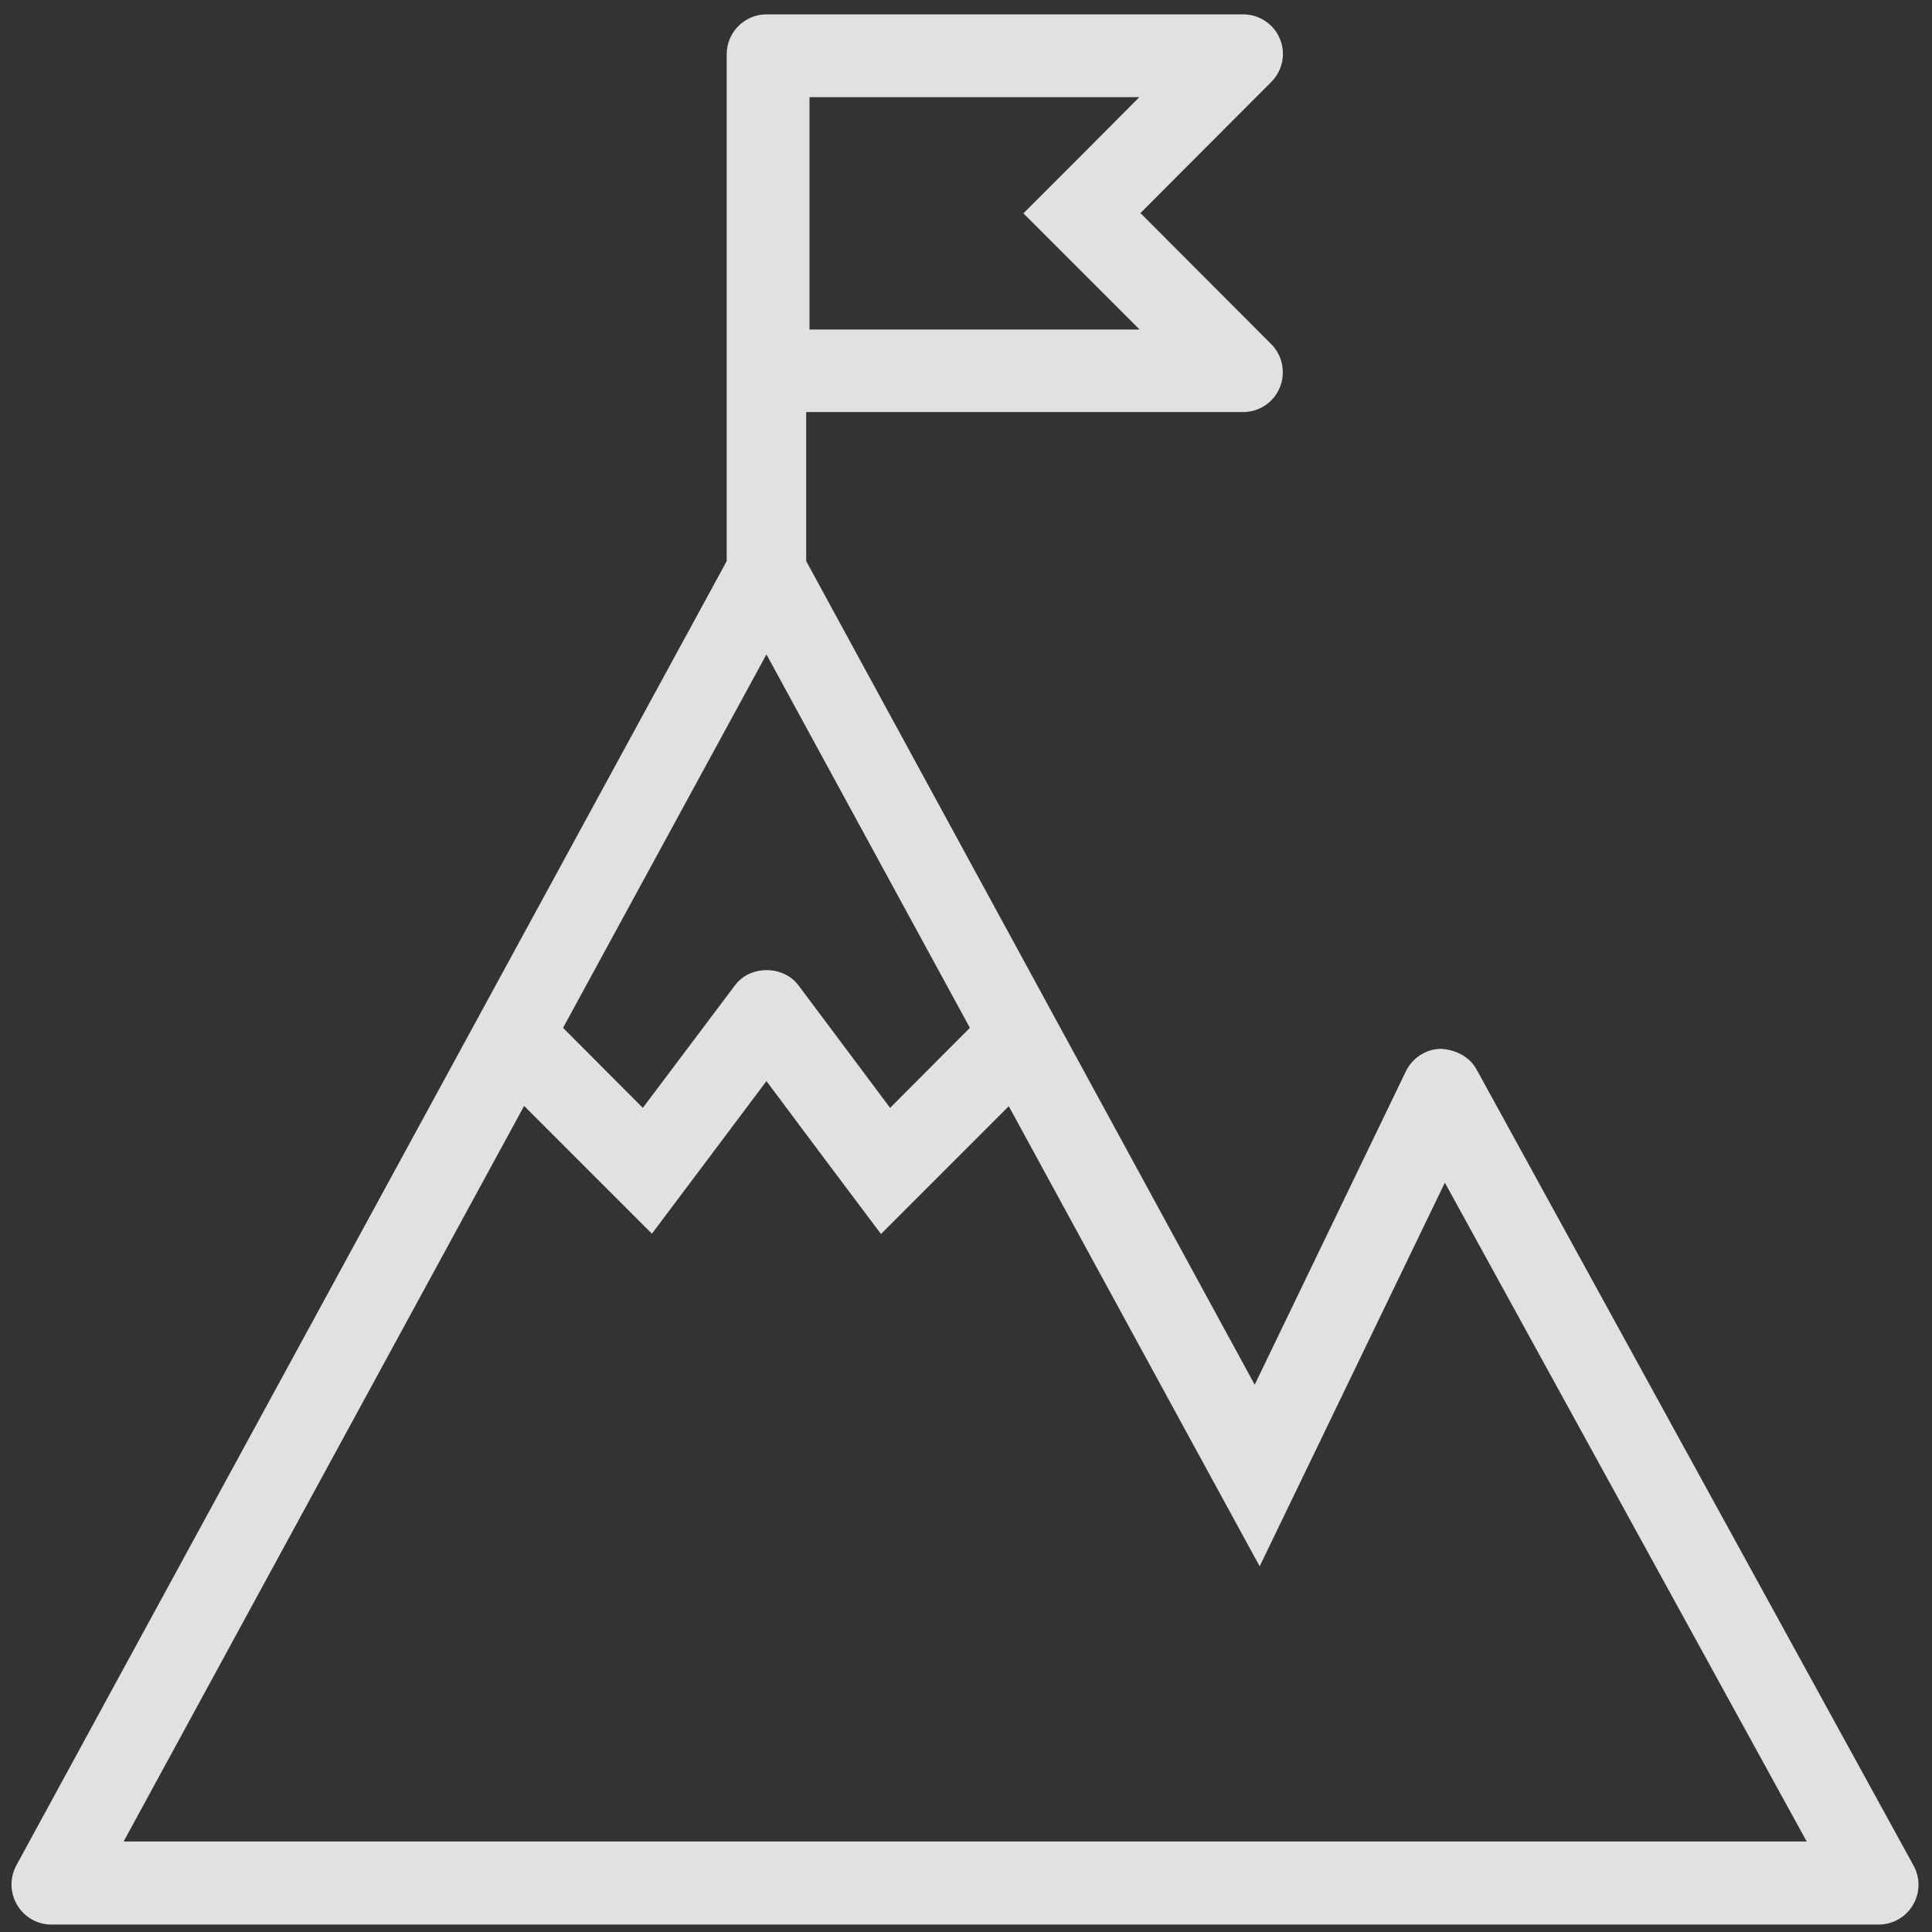 <?xml version="1.0" encoding="utf-8"?>
<!-- Generator: Adobe Illustrator 26.3.1, SVG Export Plug-In . SVG Version: 6.00 Build 0)  -->
<svg version="1.1" id="Capa_1" xmlns="http://www.w3.org/2000/svg" xmlns:xlink="http://www.w3.org/1999/xlink" x="0px" y="0px"
	 viewBox="0 0 70 70" style="enable-background:new 0 0 70 70;" xml:space="preserve">
<rect x="0" y="0" width="70" height="70" fill="#333333" stroke="none"/>
<style type="text/css">
	.st0{opacity:0.85;}
	.st1{fill:#FFFFFF;}
</style>
<g class="st0">
	<g>
		<path class="st1" d="M41.28,3.52L39.2,5.61l-2.12,2.12l2.12,2.12l2.09,2.09H29.33V3.52H41.28 M27.77,39.17l2.07,2.77l2.08,2.77
			l2.45-2.45l2.18-2.18l6.29,11.54l2.8,5.13l2.54-5.26l4.17-8.64l13.11,23.87H53.68H4.48l14.51-26.65l2.18,2.18l2.45,2.45l2.08-2.77
			L27.77,39.17 M45.04,0.52H27.77c-0.79,0-1.44,0.65-1.44,1.44v18.37L0.59,67.59c-0.24,0.45-0.23,0.99,0.03,1.43
			c0.26,0.44,0.73,0.71,1.24,0.71h51.82h0h14.39c0.51,0,0.98-0.27,1.24-0.71c0.26-0.44,0.27-0.98,0.02-1.43L53.5,38.75
			c-0.26-0.47-0.76-0.72-1.3-0.75c-0.54,0.01-1.02,0.33-1.26,0.81l-5.48,11.36L29.21,20.33v-5.4h15.83c0.58,0,1.11-0.35,1.33-0.89
			c0.22-0.54,0.1-1.16-0.31-1.57l-4.74-4.75l4.74-4.75c0.41-0.41,0.54-1.03,0.31-1.57C46.15,0.87,45.62,0.52,45.04,0.52L45.04,0.52z
			 M23.29,40.14l-2.89-2.9l7.37-13.53l7.37,13.53l-2.89,2.9l-3.32-4.44c-0.27-0.36-0.71-0.55-1.15-0.55s-0.88,0.18-1.15,0.55
			L23.29,40.14L23.29,40.14z"/>
	</g>
</g>
</svg>
